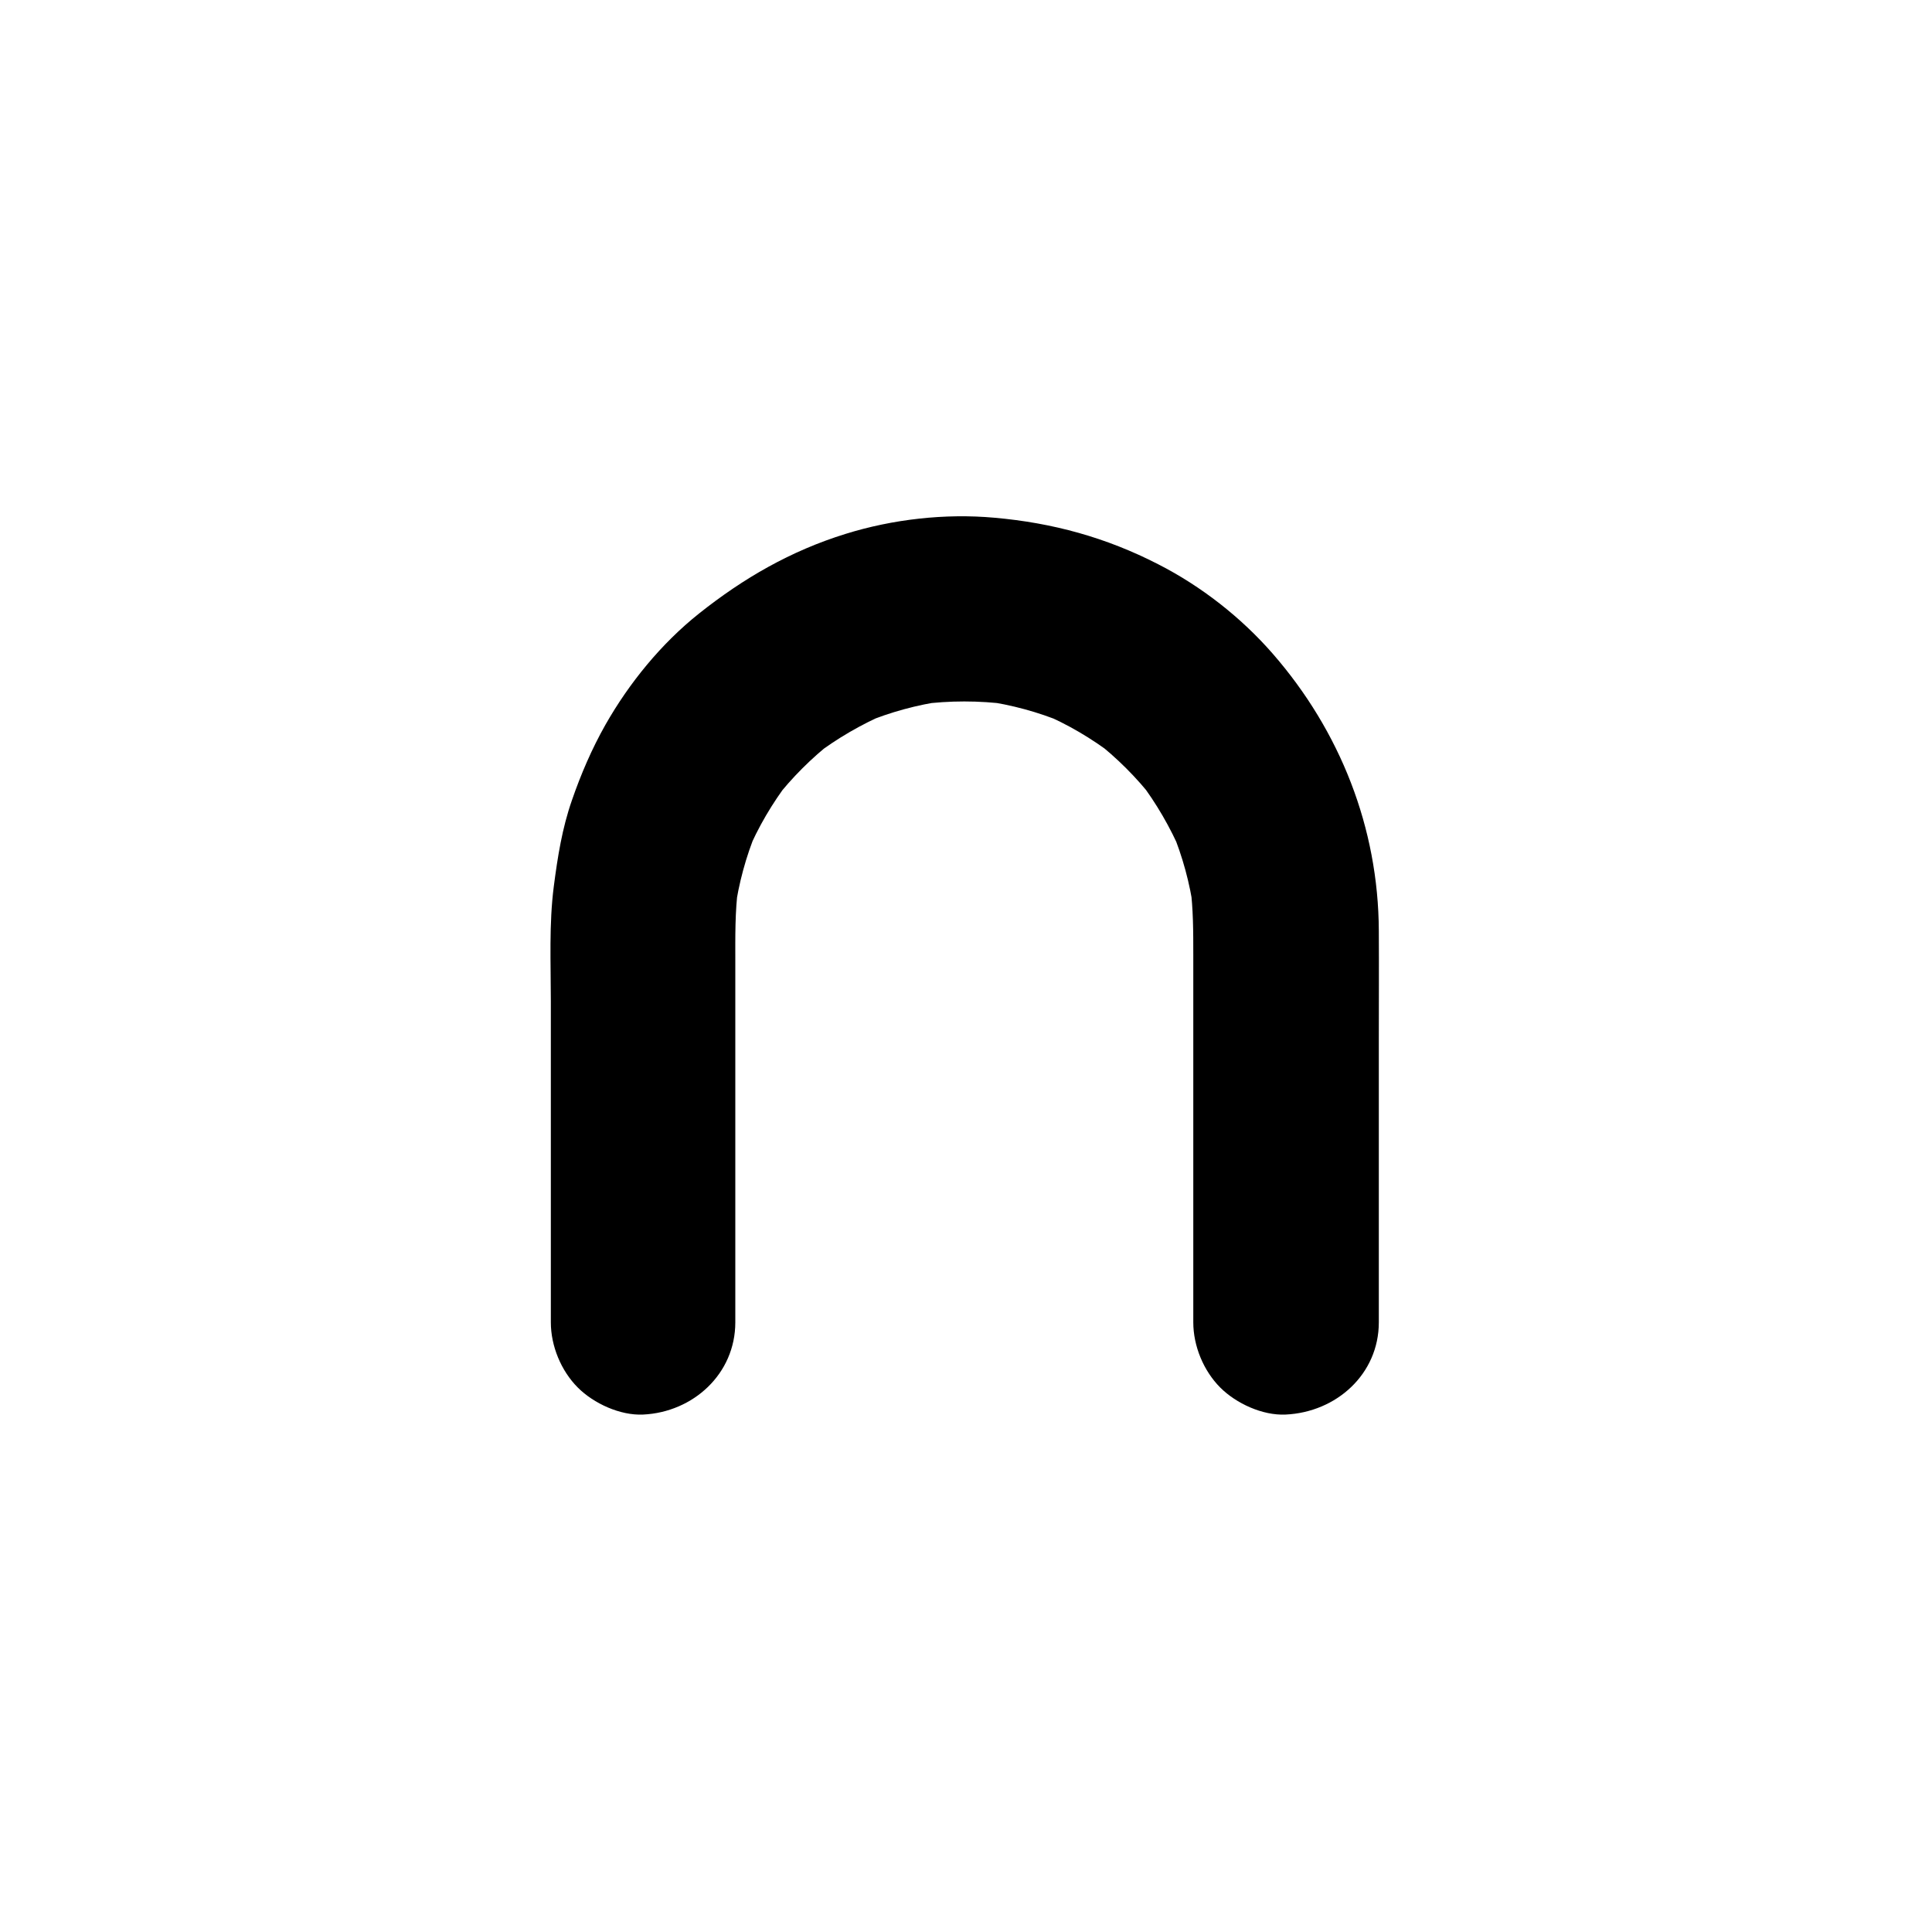 <svg xmlns="http://www.w3.org/2000/svg" width="500" height="500" viewBox="0 0 500 500"><g transform="translate(142.637,133.803)translate(107.112,116.151)rotate(180)translate(-107.112,-116.151) scale(0.55,0.55)" opacity="1"><defs class="defs"/><path transform="translate(-55.056,-38.569)" d="M357.9,82c0,22.7 0,45.4 0,68c0,33.7 0,67.5 0,101.2c0,12.1 0.2,24 -1.4,36c0.5,-3.8 1,-7.7 1.6,-11.5c-1.8,12.9 -5.2,25.5 -10.2,37.5c1.5,-3.5 2.9,-6.9 4.4,-10.4c-5.1,12.2 -11.8,23.5 -19.8,34c2.3,-2.9 4.5,-5.9 6.8,-8.8c-8,10.3 -17.3,19.6 -27.6,27.6c2.9,-2.3 5.9,-4.5 8.8,-6.8c-10.5,8 -21.9,14.6 -34,19.8c3.5,-1.5 6.9,-2.9 10.4,-4.4c-12.1,5 -24.6,8.4 -37.5,10.2c3.8,-0.5 7.7,-1 11.5,-1.6c-13.8,1.8 -27.7,1.8 -41.5,0c3.8,0.5 7.7,1 11.5,1.6c-12.9,-1.8 -25.5,-5.2 -37.5,-10.2c3.5,1.5 6.9,2.9 10.4,4.4c-12.2,-5.1 -23.5,-11.8 -34,-19.8c2.9,2.3 5.9,4.5 8.8,6.8c-10.3,-8 -19.6,-17.3 -27.6,-27.6c2.3,2.9 4.5,5.9 6.8,8.8c-8,-10.5 -14.6,-21.9 -19.8,-34c1.5,3.5 2.9,6.9 4.4,10.4c-5,-12.1 -8.4,-24.6 -10.2,-37.5c0.5,3.8 1,7.7 1.6,11.5c-1.4,-10.7 -1.4,-21.4 -1.4,-32.2c0,-14.1 0,-28.3 0,-42.4c0,-35.2 0,-70.4 0,-105.6c0,-8.3 0,-16.7 0,-25c0,-11.1 -4.8,-22.8 -12.7,-30.7c-7.5,-7.5 -19.9,-13.2 -30.7,-12.7c-24,1.1 -43.9,19.1 -43.9,43.4c0,44.3 0,88.6 0,132.9c0,17.1 -0.1,34.2 0,51.3c0.2,48.5 18.2,94 49.9,130.4c14.9,17.1 33.7,31.8 53.9,42.1c24.5,12.6 49.7,19.5 77.1,21.9c23.2,2.1 47.8,-0.7 70,-7.6c25.8,-8 48,-20.8 69,-37.5c17.7,-14.1 32.8,-32.6 44,-52.3c6.4,-11.3 11.6,-23.4 15.8,-35.6c4.6,-13.2 6.7,-26.6 8.5,-40.4c2.3,-17.8 1.4,-36.1 1.4,-54c0,-49.3 0,-98.6 0,-147.9c0,-1.1 0,-2.2 0,-3.3c0,-11.1 -4.8,-22.8 -12.7,-30.7c-7.5,-7.5 -19.9,-13.2 -30.7,-12.7c-23.5,1.1 -43.4,19.1 -43.4,43.4z" fill="#000000" class="fill c1"/></g></svg>